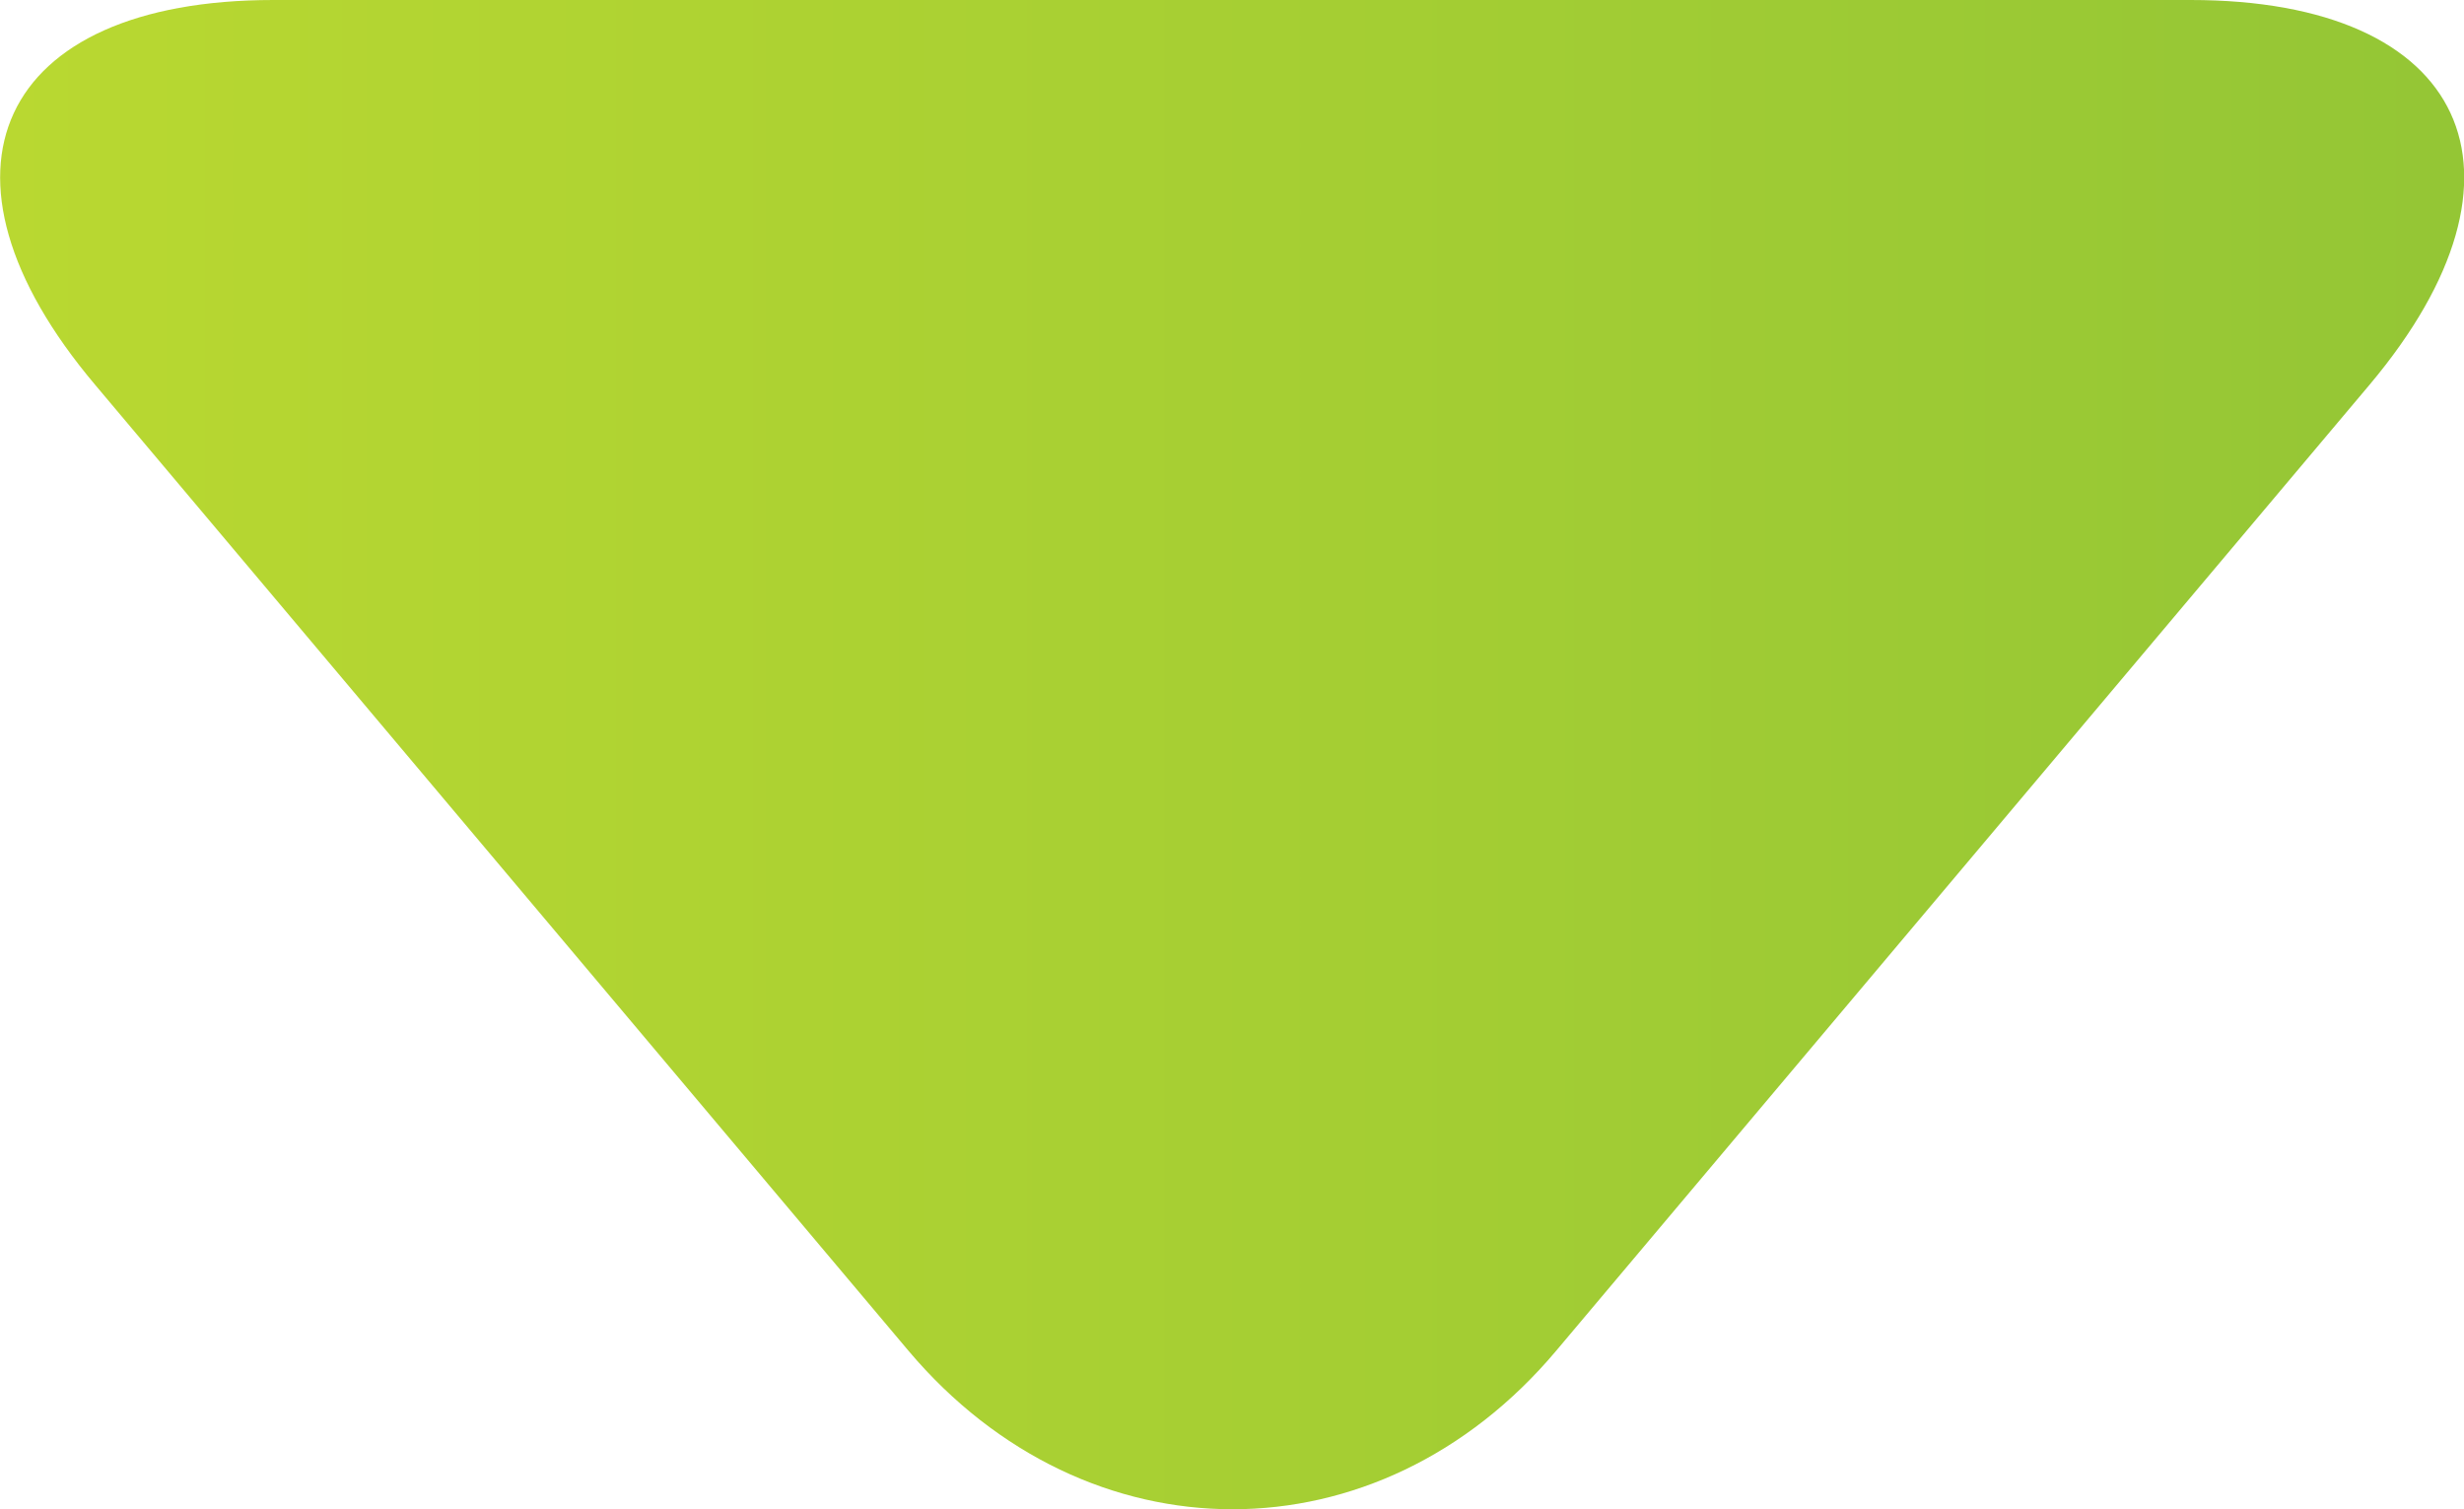 <svg xmlns="http://www.w3.org/2000/svg" xmlns:xlink="http://www.w3.org/1999/xlink" id="uuid-8f8a060b-6703-4fb8-b33d-b7f2b47137f5" viewBox="0 0 38.11 23.34"><defs><linearGradient id="uuid-120f7b05-e5f5-4e78-9e6d-6c4e55672437" x1="0" y1="11.67" x2="38.11" y2="11.67" gradientUnits="userSpaceOnUse"><stop offset="0" stop-color="#b9d831"></stop><stop offset="1" stop-color="#94c635"></stop></linearGradient></defs><g id="uuid-5de90841-fd99-4317-8562-e1e38e8c36d5"><path d="M36.65,5.95c2.75-3.27,1.51-5.95-2.77-5.95H4.23C-.04,0-1.29,2.68,1.47,5.95l12.58,14.94c2.76,3.27,7.27,3.27,10.02,0l12.58-14.94Z" fill="url(#uuid-120f7b05-e5f5-4e78-9e6d-6c4e55672437)" stroke-width="0"></path></g></svg>